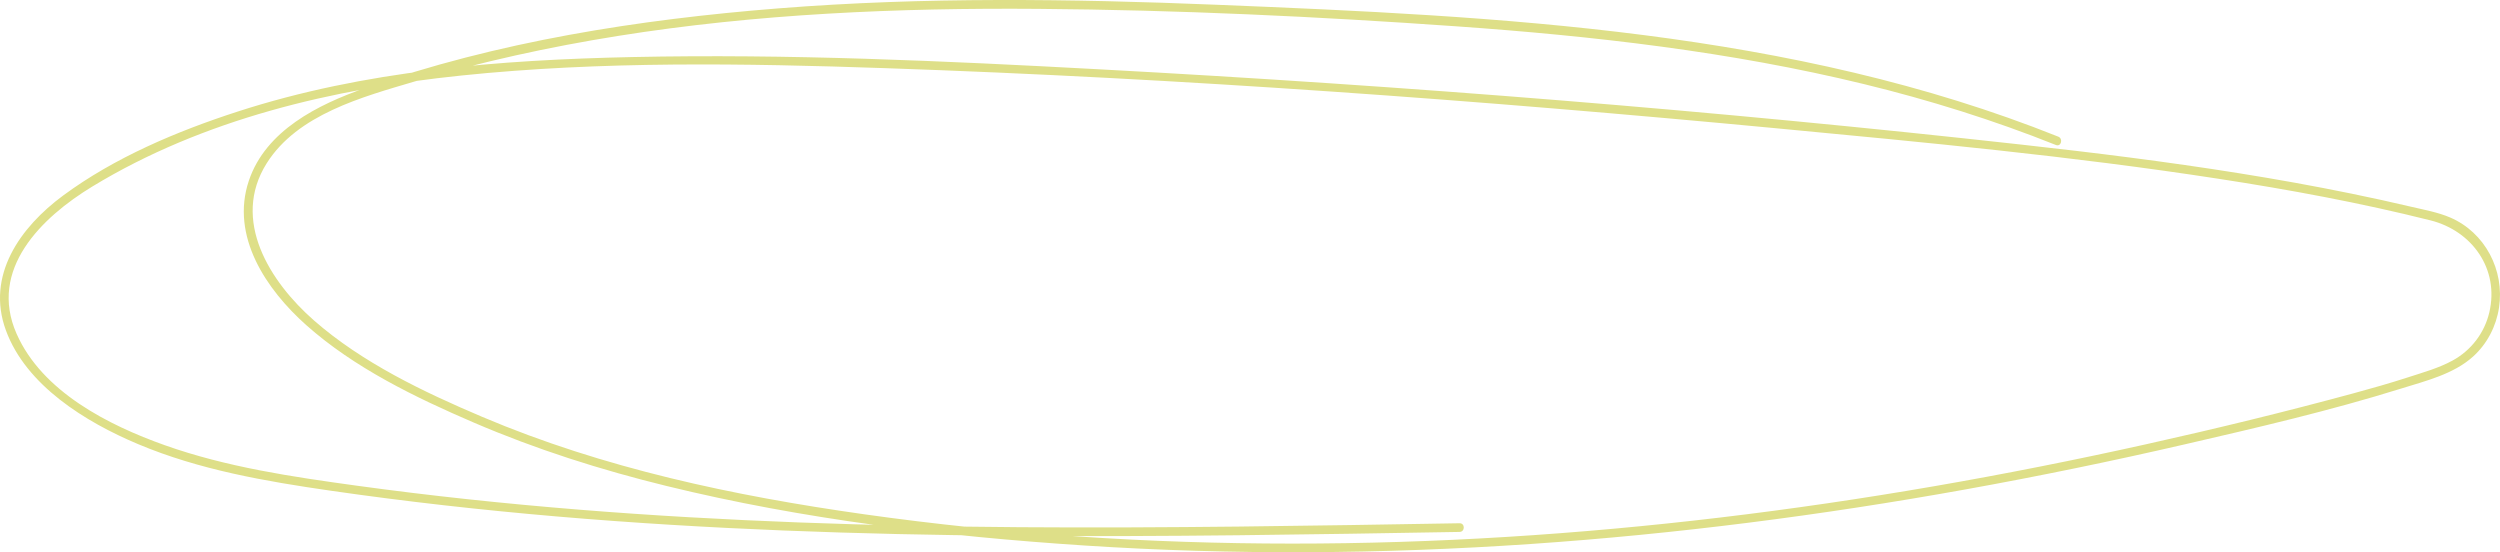 <?xml version="1.0" encoding="UTF-8"?> <svg xmlns="http://www.w3.org/2000/svg" id="_Слой_1" data-name="Слой 1" viewBox="0 0 1439.86 318.07"><defs><style> .cls-1 { fill: #dedf88; } </style></defs><path class="cls-1" d="M840.64,301.36c-169.01,2.9-338.4,5.78-507.06-7.82-42.77-3.45-85.47-7.95-127.99-13.8-37.34-5.14-75.1-10.68-110.75-23.35-32.49-11.55-70.59-30.85-85.29-64.16-16.38-37.12,14.37-67.03,43.65-84.82,64.04-38.9,138.65-56.26,212.48-63.91,80.91-8.39,162.9-7.03,244.08-4.25,171.27,5.88,342.5,18.48,513.09,34.61,85.02,8.04,170.27,16.06,254.69,29.07,41.04,6.32,81.99,13.88,122.28,23.99,24.01,6.03,39.77,28.09,33.87,53.04-2.8,11.84-10.45,21.84-21.13,27.68-7.94,4.34-17.11,6.9-25.69,9.68-10.27,3.33-20.66,6.29-31.08,9.12-39.69,10.78-79.68,20.51-119.82,29.44-81.01,18.02-162.86,32.38-245.28,42.19-163.56,19.48-329.77,21.18-493.05-1.89-74.96-10.59-150-26.43-219.94-56.11-33.73-14.31-69.19-31.23-96.93-55.57-25.26-22.17-47.84-57.64-27.17-90.46,17.76-28.2,55.27-38.26,85.2-47.11,38.35-11.35,77.49-19.91,116.98-26.22,80.05-12.78,161.32-16.24,242.29-15.61,80.2,.62,160.55,4.39,240.54,10.04,78.96,5.58,157.97,14.54,234.99,33.3,37.59,9.16,74.57,20.71,110.51,35.07,2.99,1.19,4.29-3.64,1.33-4.82C1032.1,17.37,863.77,9.38,700.7,2.74c-84.02-3.42-168.33-4.57-252.23,2.07-80.38,6.36-162.2,19.1-238.49,46-26.85,9.47-56.91,24.32-66.65,53.25-10.77,32.01,10.07,62.73,33.06,83.2,27.61,24.58,62.82,41.65,96.53,56.14,35.82,15.4,73.09,27.22,110.94,36.49,78.73,19.29,160.08,29.02,240.86,34.3,85.42,5.58,171.2,4.97,256.59-.86,84.08-5.74,167.79-16.53,250.72-31.45,42.28-7.61,84.37-16.29,126.23-25.95,41.78-9.64,83.86-19.41,124.8-32.18,14.09-4.39,30.06-8.26,41.3-18.4,8.1-7.31,13.32-17.44,14.94-28.18,3.26-21.55-8.03-43.31-28.24-51.94-6.95-2.97-14.57-4.32-21.89-6.04-11.55-2.72-23.15-5.27-34.78-7.65-21.47-4.41-43.04-8.28-64.68-11.74-41.74-6.69-83.7-11.88-125.71-16.54-176.58-19.6-353.82-33.79-531.22-43.36-89.42-4.83-179-8.95-268.58-7.04-76.53,1.63-154.26,7.69-227.48,31.45-34.92,11.33-70.67,26.39-100.36,48.31C11.7,130.83-8.23,158.59,3.41,190.3s45.81,52.74,76.09,65.48c35.32,14.86,73.41,21.41,111.12,26.86,173.15,25.02,348.51,27.54,523.14,25.63,42.29-.46,84.58-1.18,126.88-1.91,3.21-.06,3.22-5.06,0-5h0Z"></path></svg> 